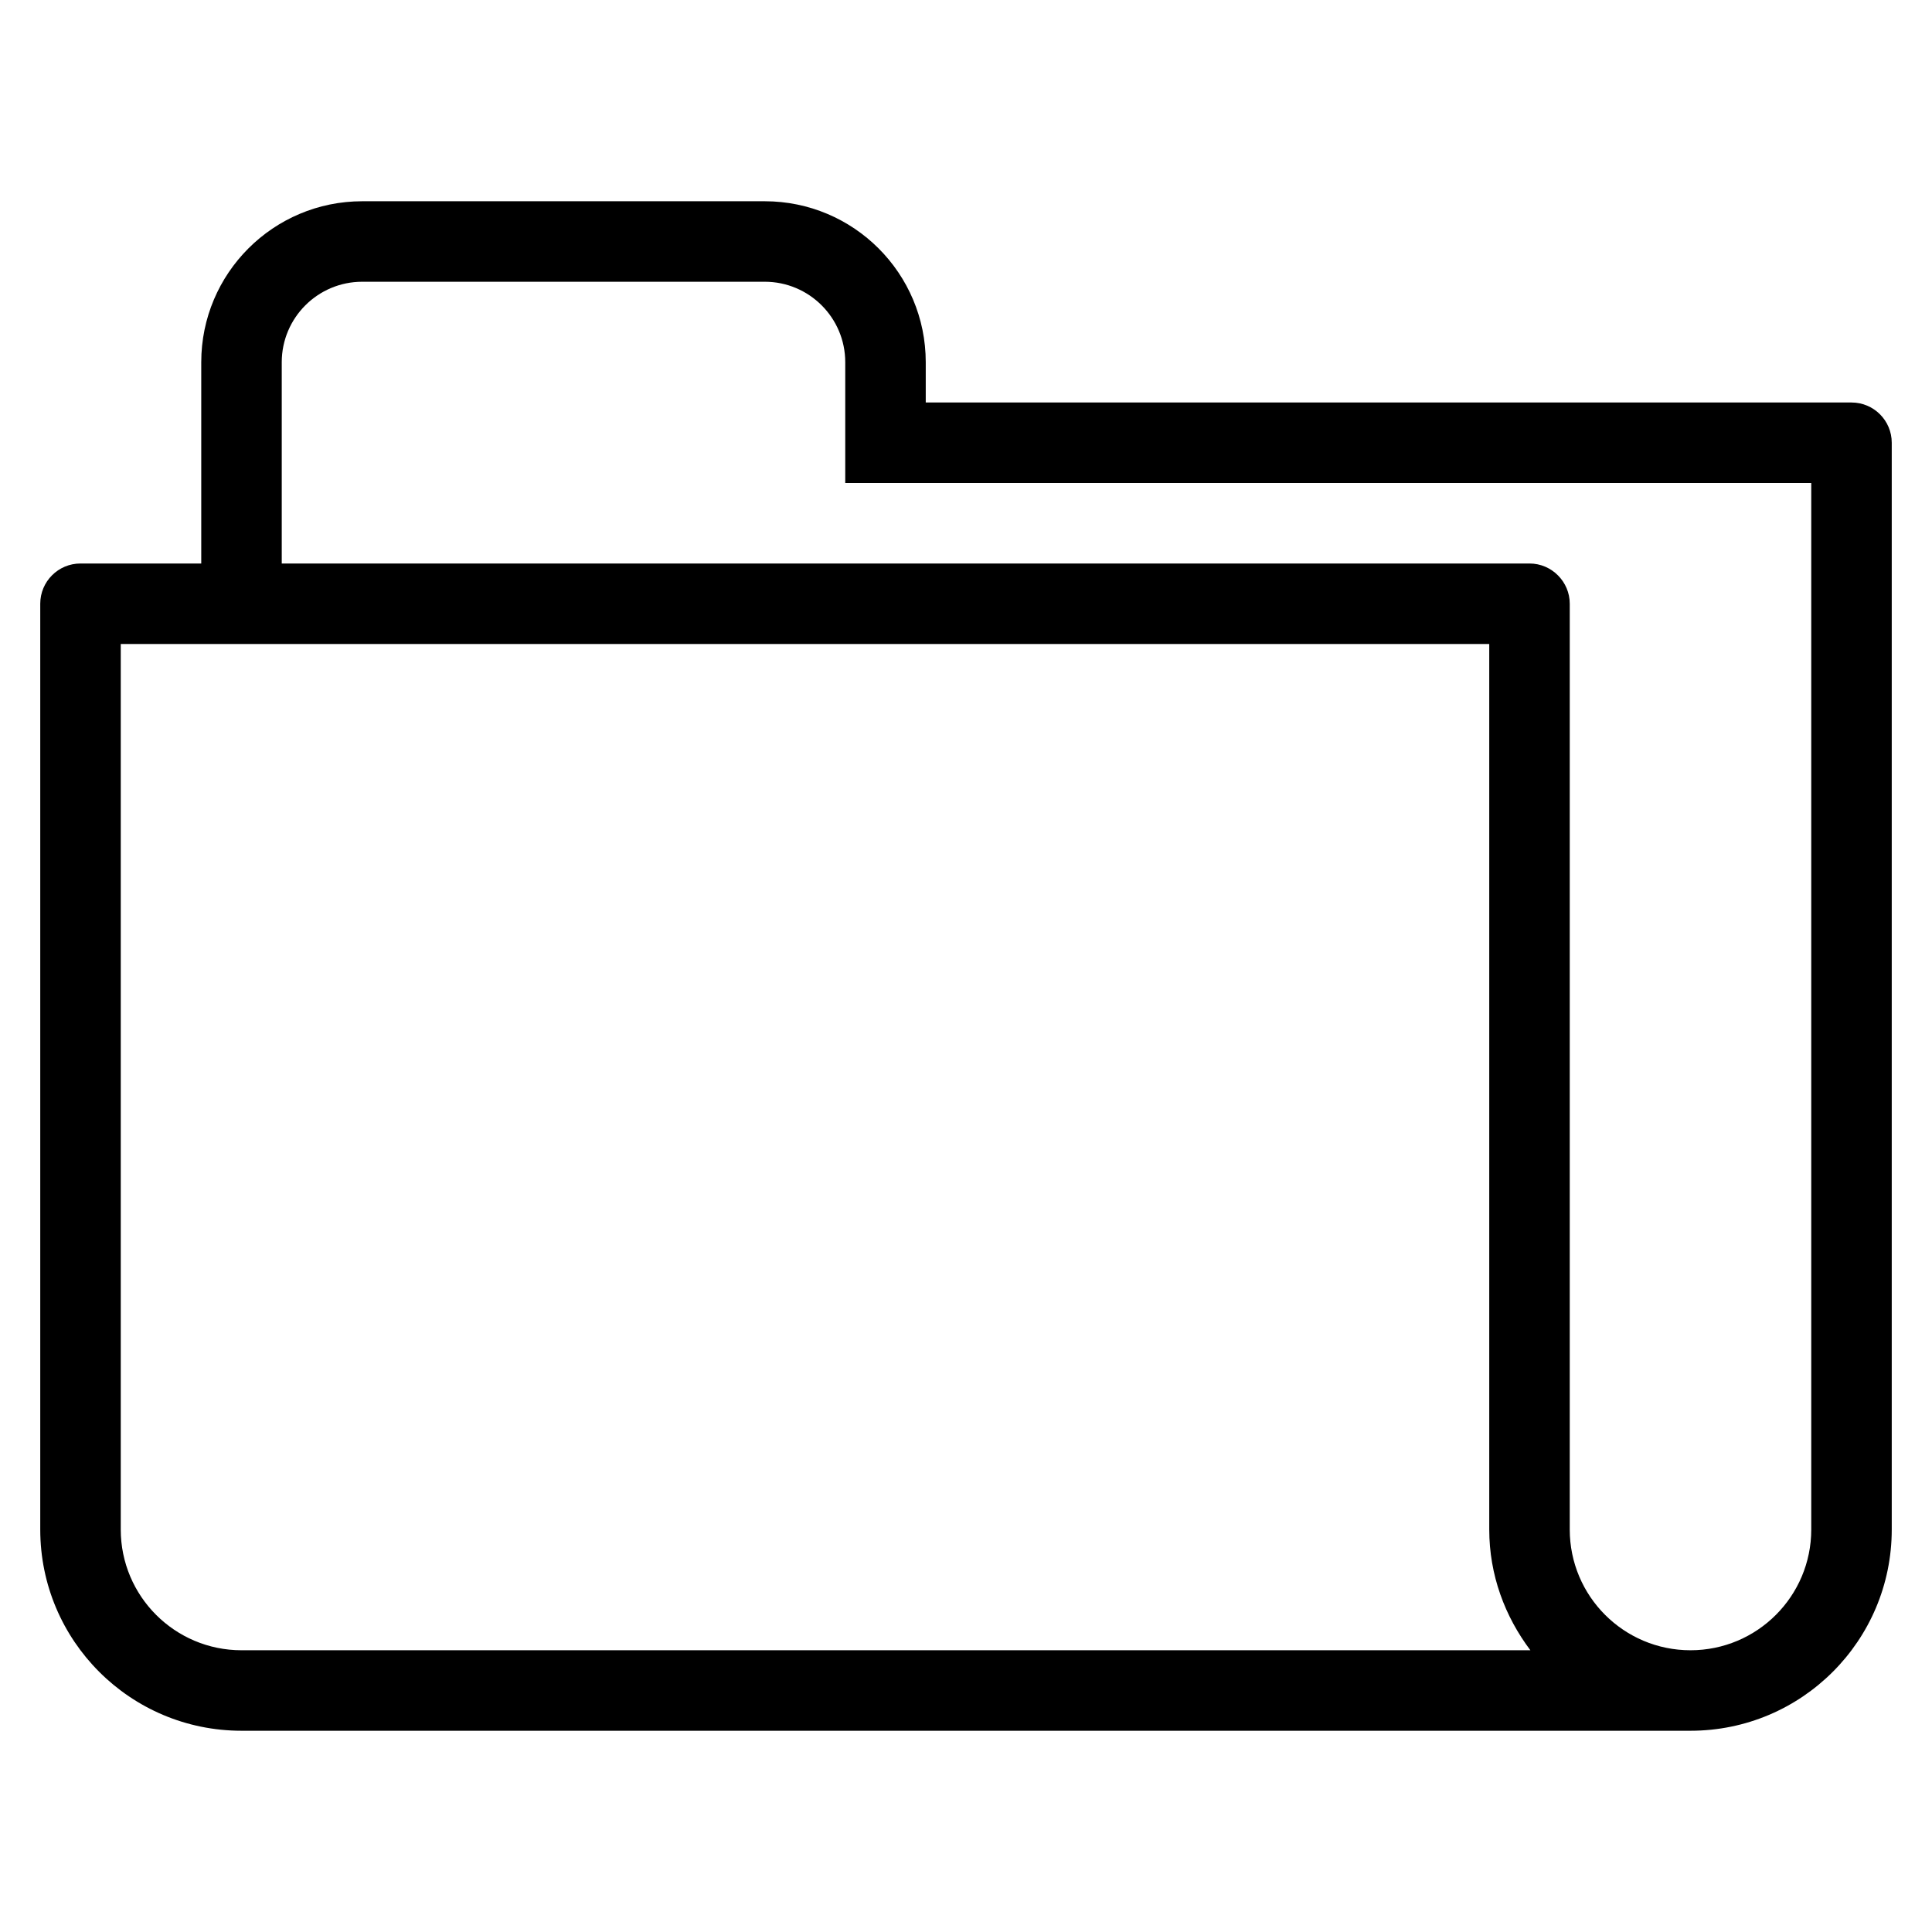 <svg xmlns="http://www.w3.org/2000/svg" xmlns:xlink="http://www.w3.org/1999/xlink" height="48px" id="Layer_1" viewBox="0 0 48 48" width="48px" xml:space="preserve"><path clip-rule="evenodd" d="M42,43L42,43H6l0,0c-2.762,0-5-2.238-5-5V15c0-0.552,0.447-1,1-1l0,0h3V9  c0-2.209,1.791-4,4-4h10c2.209,0,4,1.791,4,4v1h23c0.553,0,1,0.448,1,1v27C47,40.762,44.762,43,42,43z M3,16v22l0,0  c0,1.657,1.344,3,3,3h32.022C37.39,40.162,37,39.131,37,38V16H3z M45,12H21V9c0-1.104-0.896-2-2-2H9C7.896,7,7,7.896,7,9v5h31l0,0  c0.278,0,0.529,0.114,0.71,0.298C38.889,14.479,39,14.726,39,15c0,0,0,0,0,0v23c0,1.657,1.343,3,3,3s3-1.343,3-3V12z" fill-rule="evenodd"></path></svg>